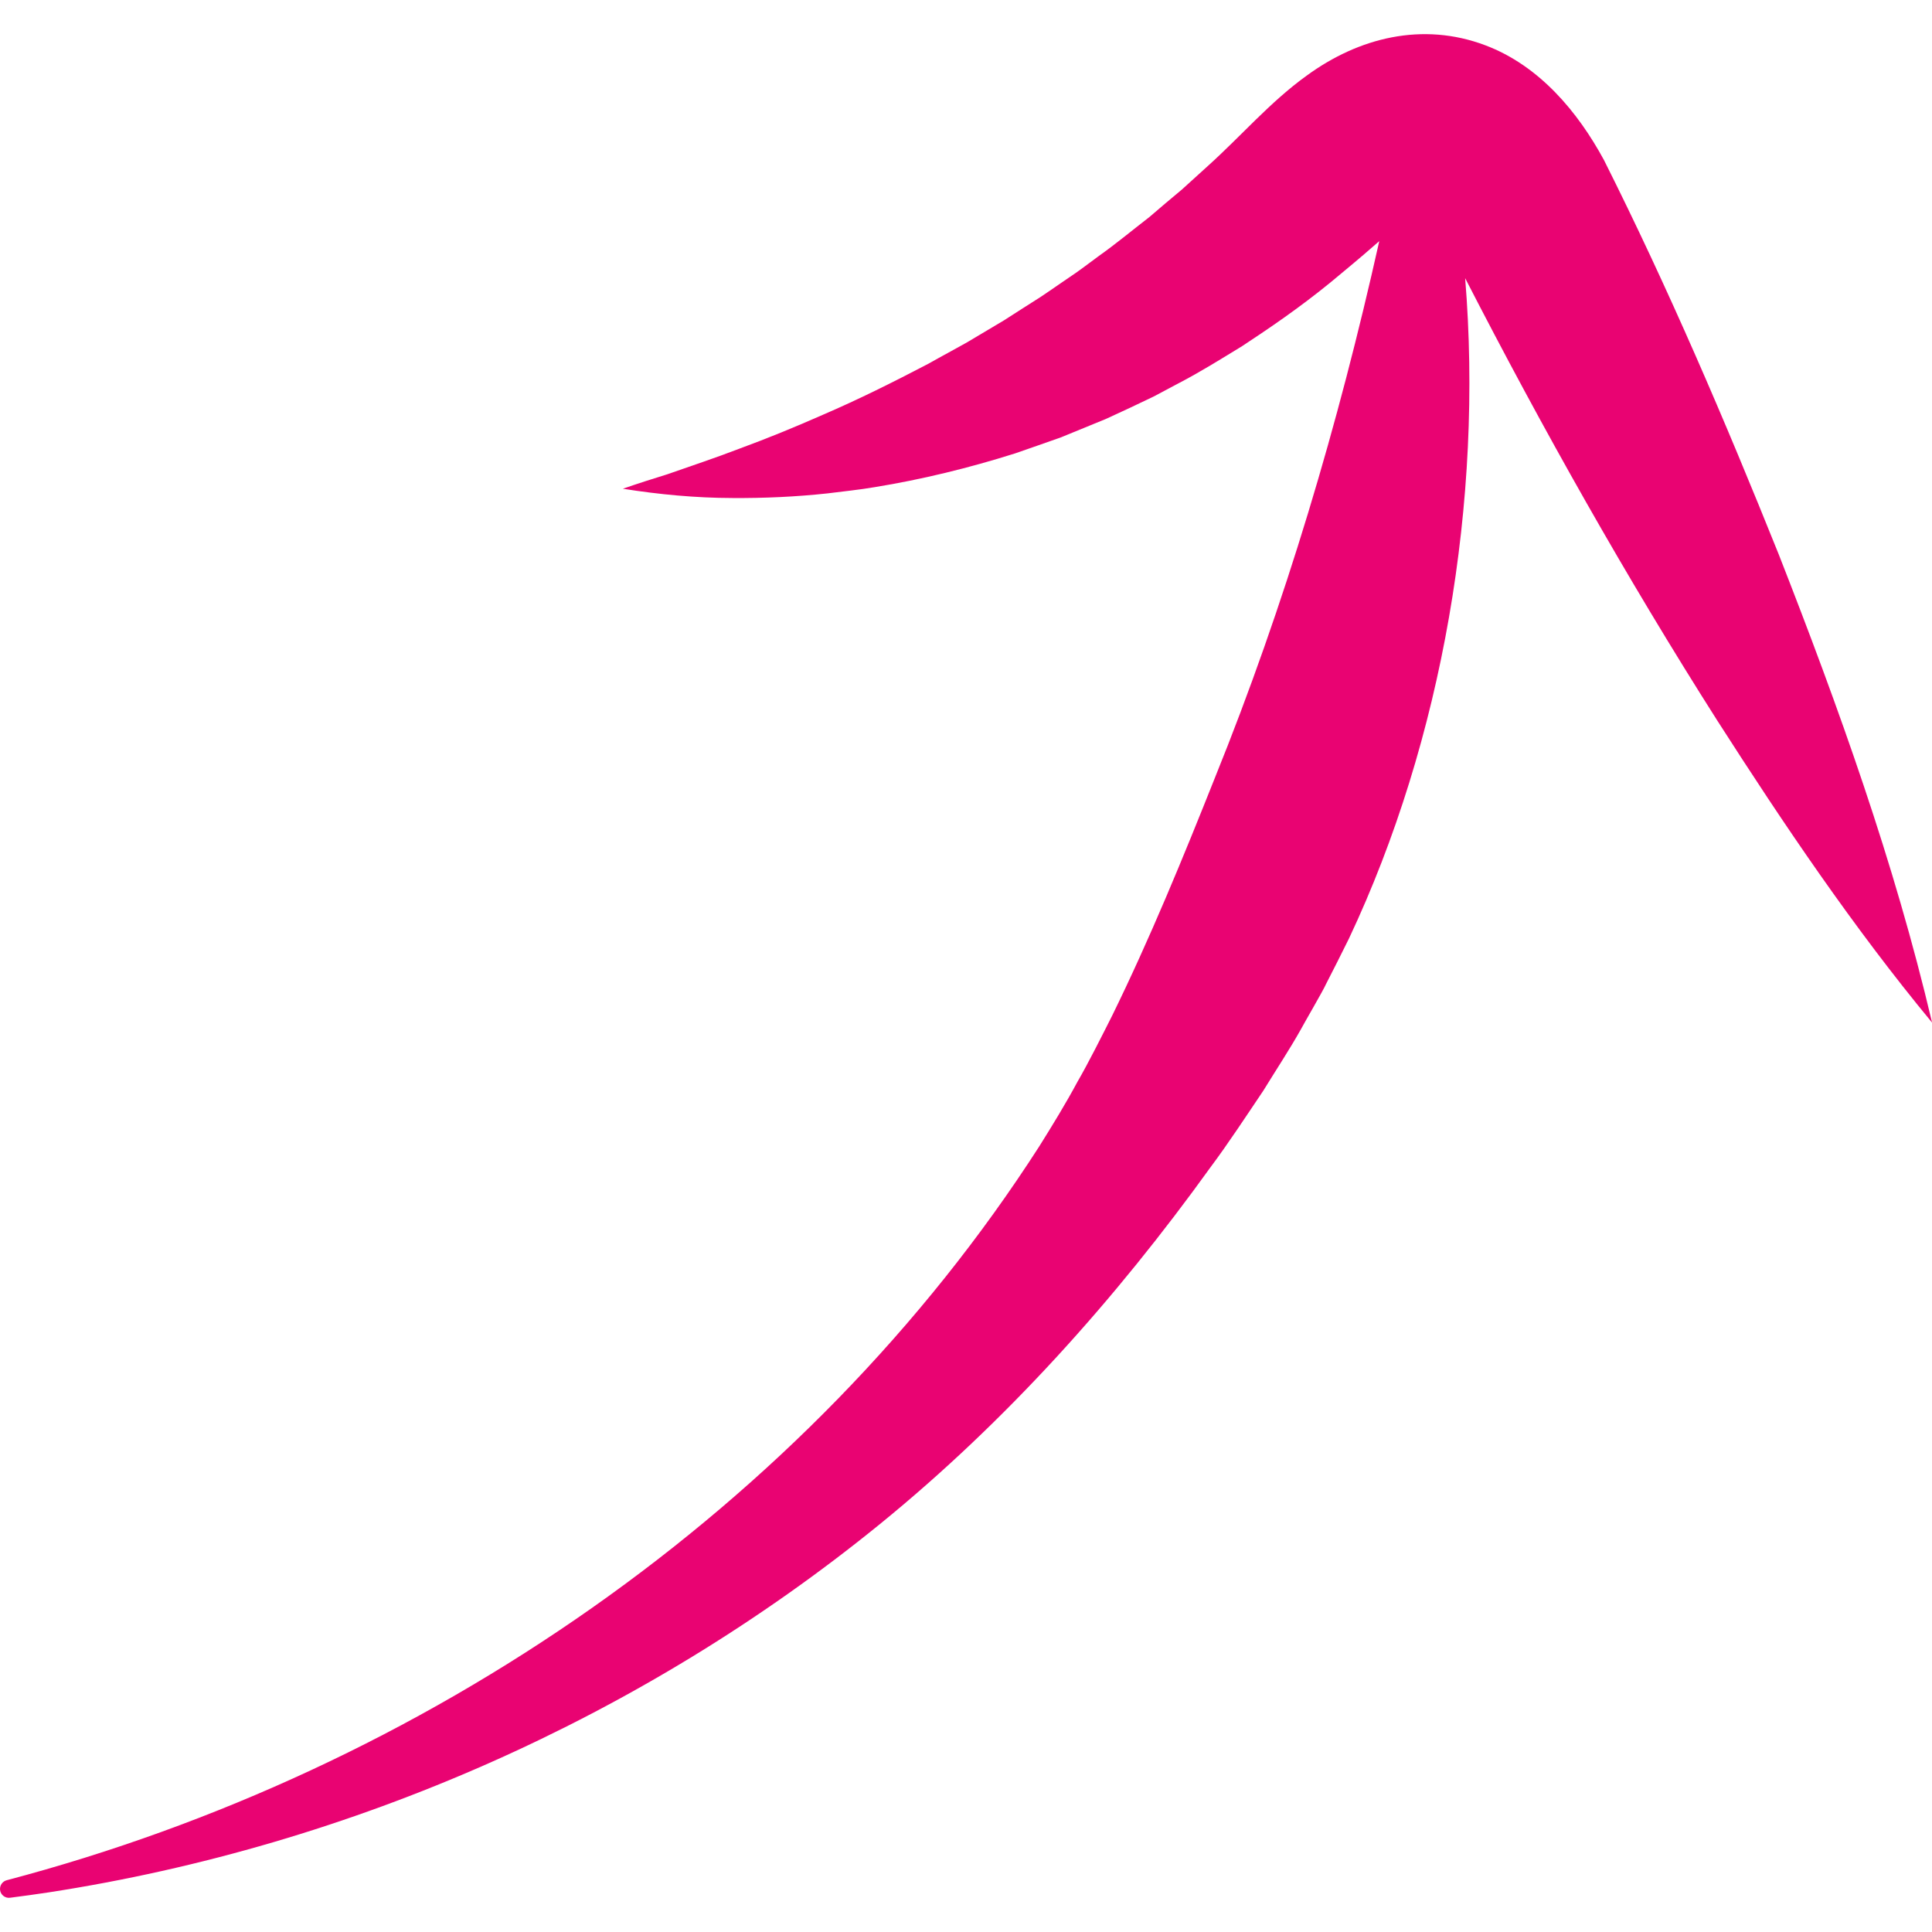 <?xml version="1.0" encoding="UTF-8"?>
<svg id="Layer_1" data-name="Layer 1" xmlns="http://www.w3.org/2000/svg" viewBox="0 0 256 256">
  <defs>
    <style>
      .cls-1 {
        fill: #e90372;
      }
    </style>
  </defs>
  <path id="Arrow_26" data-name="Arrow 26" class="cls-1" d="M1.34,251.46c1.72-.22,3.45-.46,5.17-.72,40.08-6.19,78.55-23.15,110.07-48.78,16.75-13.62,31.26-29.84,43.86-47.35,2.2-2.93,4.89-7.02,6.95-10.08,1.62-2.64,3.47-5.44,4.98-8.13.43-.82,3-5.22,3.31-5.96.98-1.9,2.12-4.16,3.07-6.09,12.42-26.33,17.8-58.08,15.39-87.49,10.29,20.02,21.34,39.64,33.43,58.65,8.83,13.78,17.97,27.33,28.44,39.99-5-21.24-12.37-41.75-20.31-62.02-7.12-17.73-14.6-35.2-23.17-52.28-3.45-6.36-8.55-12.5-15.72-15.2-8.32-3.14-16.78-1.02-23.68,4.03-4.81,3.46-8.73,8.05-13.07,11.95-.54.5-2.95,2.68-3.46,3.14-1.38,1.13-2.93,2.47-4.29,3.63-2.23,1.72-4.41,3.54-6.71,5.17-.87.63-2.18,1.64-3.05,2.24-1.57,1.05-3.12,2.16-4.7,3.21-1.06.68-3.72,2.36-4.82,3.08-1.05.62-3.94,2.35-4.94,2.94-1.68.95-3.37,1.84-5.06,2.8-4.59,2.4-9.26,4.74-14.04,6.79-3.62,1.6-7.31,3.11-11.04,4.48-3.14,1.21-6.35,2.27-9.54,3.39-1.89.58-4.01,1.26-5.88,1.91,4.79.76,9.66,1.22,14.51,1.23,4.19.03,8.41-.16,12.58-.61,1.96-.25,4.33-.49,6.28-.83,6.28-1.02,12.52-2.55,18.6-4.47,1.23-.41,4.82-1.69,6.06-2.12,1.35-.55,4.64-1.89,5.96-2.44,2.12-.96,4.23-1.96,6.33-2.97.85-.45,2.48-1.32,3.33-1.77,2.87-1.49,5.63-3.22,8.4-4.91l.9-.6c4.23-2.78,8.37-5.75,12.24-9.03.76-.63,2.2-1.83,2.92-2.45.73-.64,1.43-1.25,2.12-1.84-5.42,24.28-12.49,48.15-21.77,71.09-4.21,10.58-8.62,21.34-13.64,31.57-1.28,2.54-3.17,6.31-4.59,8.75-1.54,2.87-3.32,5.77-5.04,8.52C106.87,199.91,56.08,234.59.89,249.14c-.57.15-.95.7-.88,1.3.08.65.68,1.11,1.33,1.02Z"/>
</svg>